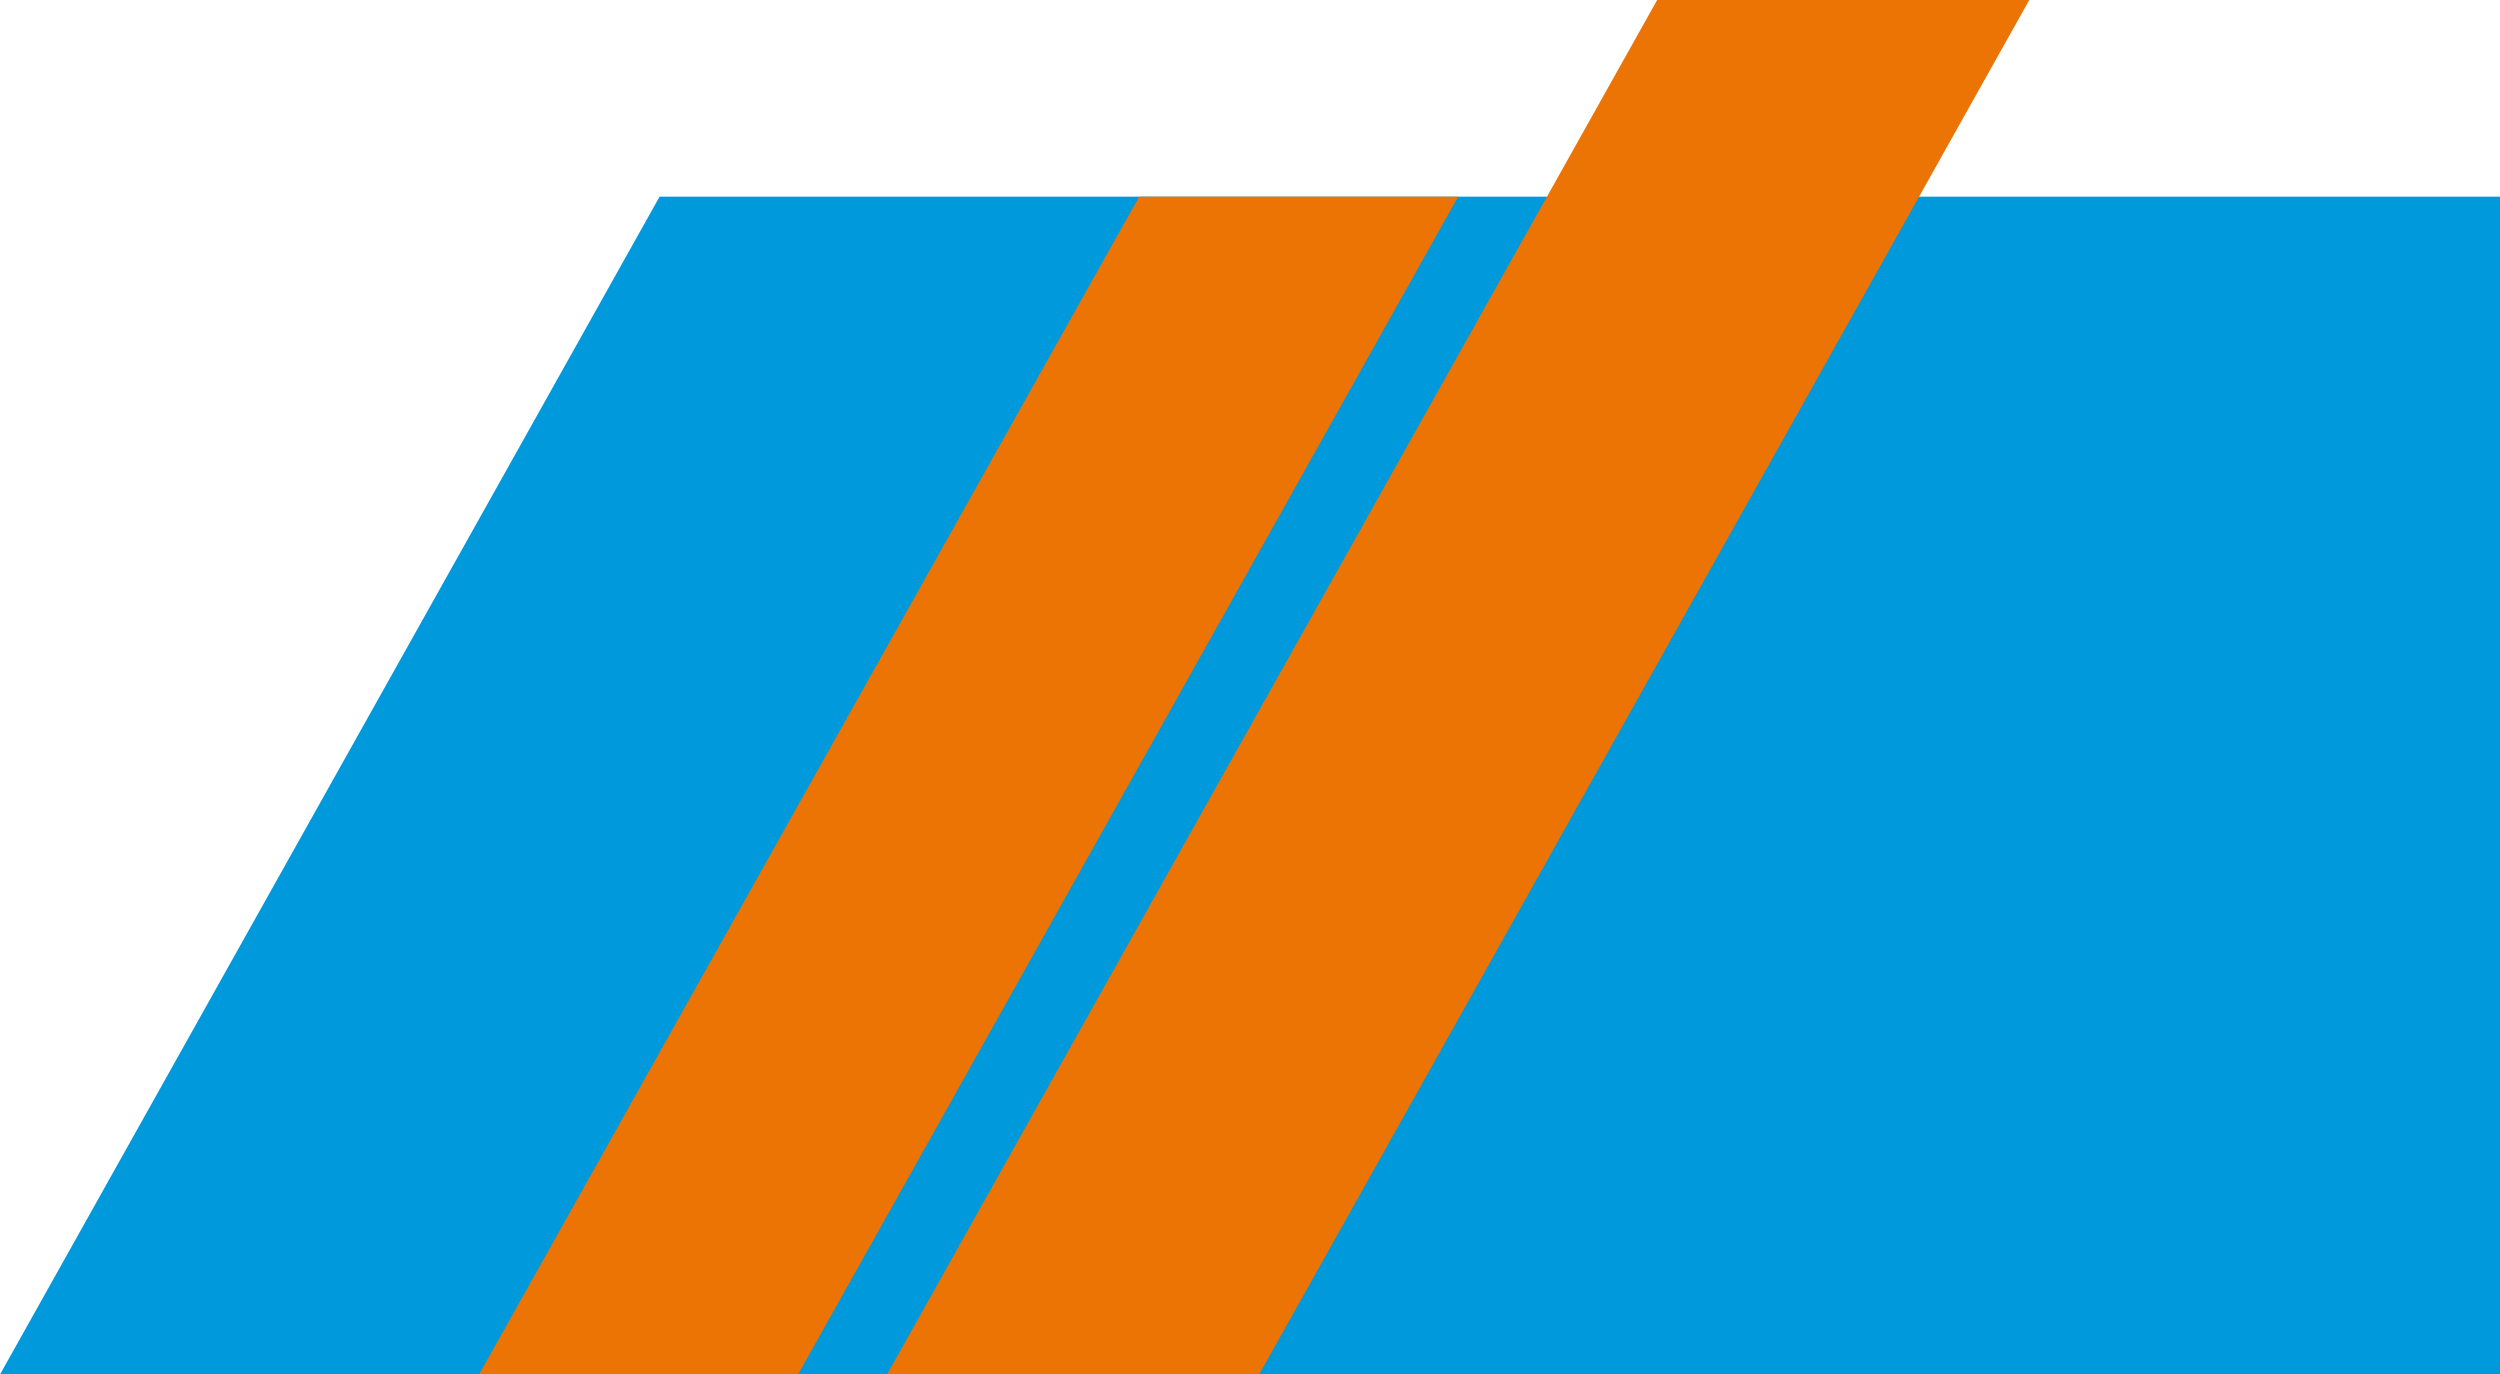 <svg width="1195" height="657" viewBox="0 0 1195 657" fill="none" xmlns="http://www.w3.org/2000/svg">
<path d="M731.61 188L507 591H962.39L1187 188H731.61Z" fill="#0099DC"/>
<path d="M315.278 94L0 657H1364.72L1680 94H315.278Z" fill="#0099DC"/>
<path d="M792.125 0L424 657H601.875L970 0H792.125Z" fill="#EC7405"/>
<path d="M544.536 94L229 657H381.464L697 94H544.536Z" fill="#EC7405"/>
</svg>
